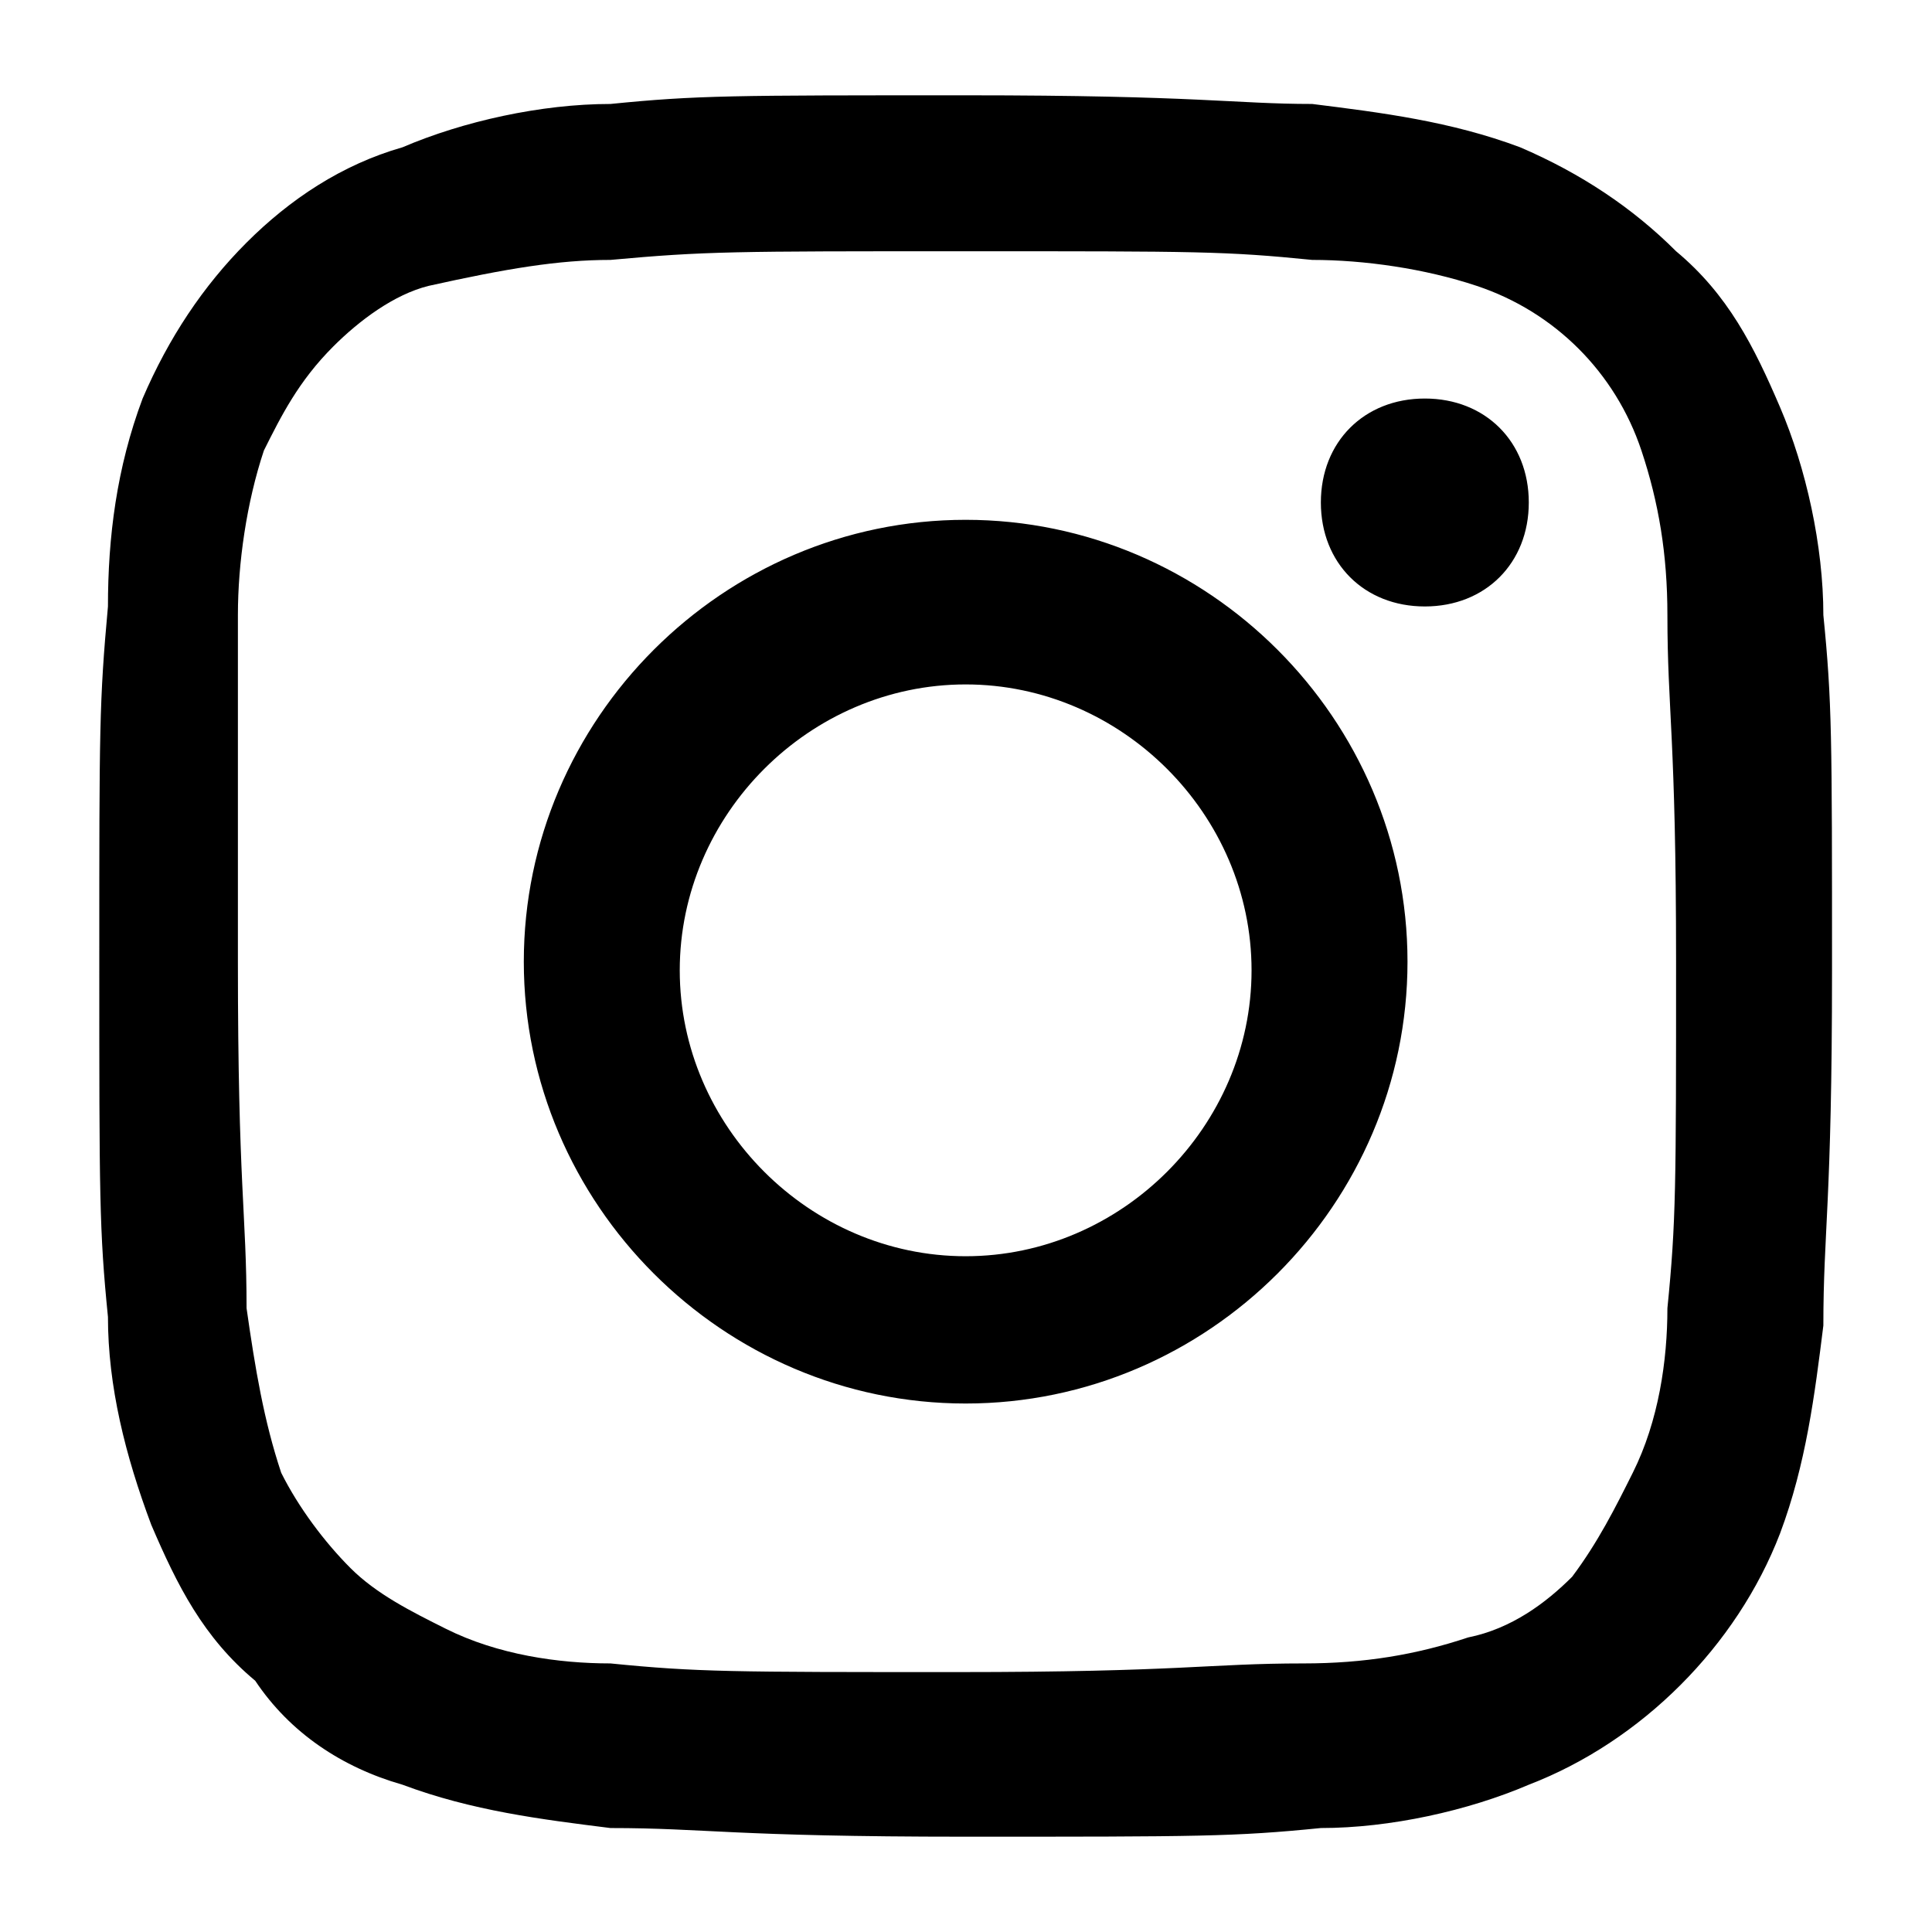 <?xml version="1.0" encoding="utf-8"?>
<!-- Generator: Adobe Illustrator 26.1.0, SVG Export Plug-In . SVG Version: 6.00 Build 0)  -->
<svg version="1.1" id="Livello_1" xmlns="http://www.w3.org/2000/svg" xmlns:xlink="http://www.w3.org/1999/xlink" x="0px" y="0px"
	 viewBox="0 0 22.3 22.3" style="enable-background:new 0 0 22.3 22.3;" xml:space="preserve">
<g id="Icon_" transform="translate(1.646 1)">
	<path id="Icon_simple-instagram" d="M9.5,0.1c-2.7,0-3.1,0-4.1,0.1C4.6,0.2,3.7,0.4,3,0.7C2.3,0.9,1.7,1.3,1.2,1.8
		C0.7,2.3,0.3,2.9,0,3.6C-0.3,4.4-0.4,5.2-0.4,6c-0.1,1.1-0.1,1.4-0.1,4.1s0,3.1,0.1,4.1c0,0.8,0.2,1.6,0.5,2.4
		c0.3,0.7,0.6,1.3,1.2,1.8C1.7,19,2.3,19.4,3,19.6c0.8,0.3,1.6,0.4,2.4,0.5c1.1,0,1.4,0.1,4.1,0.1s3.1,0,4.1-0.1
		c0.8,0,1.7-0.2,2.4-0.5c1.3-0.5,2.4-1.6,2.9-2.9c0.3-0.8,0.4-1.6,0.5-2.4c0-1.1,0.1-1.4,0.1-4.1s0-3.1-0.1-4.1
		c0-0.8-0.2-1.7-0.5-2.4c-0.3-0.7-0.6-1.3-1.2-1.8c-0.5-0.5-1.1-0.9-1.8-1.2c-0.8-0.3-1.6-0.4-2.4-0.5C12.6,0.2,12.2,0.1,9.5,0.1z
		 M9.5,1.9c2.7,0,3,0,4,0.1c0.6,0,1.3,0.1,1.9,0.3c0.9,0.3,1.6,1,1.9,1.9c0.2,0.6,0.3,1.2,0.3,1.9c0,1.1,0.1,1.4,0.1,4s0,3-0.1,4
		c0,0.6-0.1,1.3-0.4,1.9c-0.2,0.4-0.4,0.8-0.7,1.2c-0.3,0.3-0.7,0.6-1.2,0.7c-0.6,0.2-1.2,0.3-1.9,0.3c-1.1,0-1.4,0.1-4,0.1
		s-3,0-4-0.1c-0.6,0-1.3-0.1-1.9-0.4c-0.4-0.2-0.8-0.4-1.1-0.7c-0.3-0.3-0.6-0.7-0.8-1.1c-0.2-0.6-0.3-1.2-0.4-1.9
		c0-1.1-0.1-1.4-0.1-4s0-3,0-4c0-0.6,0.1-1.3,0.3-1.9c0.2-0.4,0.4-0.8,0.8-1.2c0.3-0.3,0.7-0.6,1.1-0.7C4.2,2.1,4.8,2,5.4,2
		C6.5,1.9,6.8,1.9,9.5,1.9L9.5,1.9z M9.5,5c-2.8,0-5.1,2.3-5.1,5.1s2.3,5.1,5.1,5.1s5.1-2.3,5.1-5.1S12.3,5,9.5,5L9.5,5z M9.5,13.5
		c-1.8,0-3.3-1.5-3.3-3.3s1.5-3.3,3.3-3.3c1.8,0,3.3,1.5,3.3,3.3C12.8,12,11.3,13.5,9.5,13.5C9.5,13.5,9.5,13.5,9.5,13.5z M16,4.8
		C16,5.5,15.5,6,14.8,6s-1.2-0.5-1.2-1.2s0.5-1.2,1.2-1.2l0,0C15.5,3.6,16,4.1,16,4.8z"/>
</g>
</svg>
